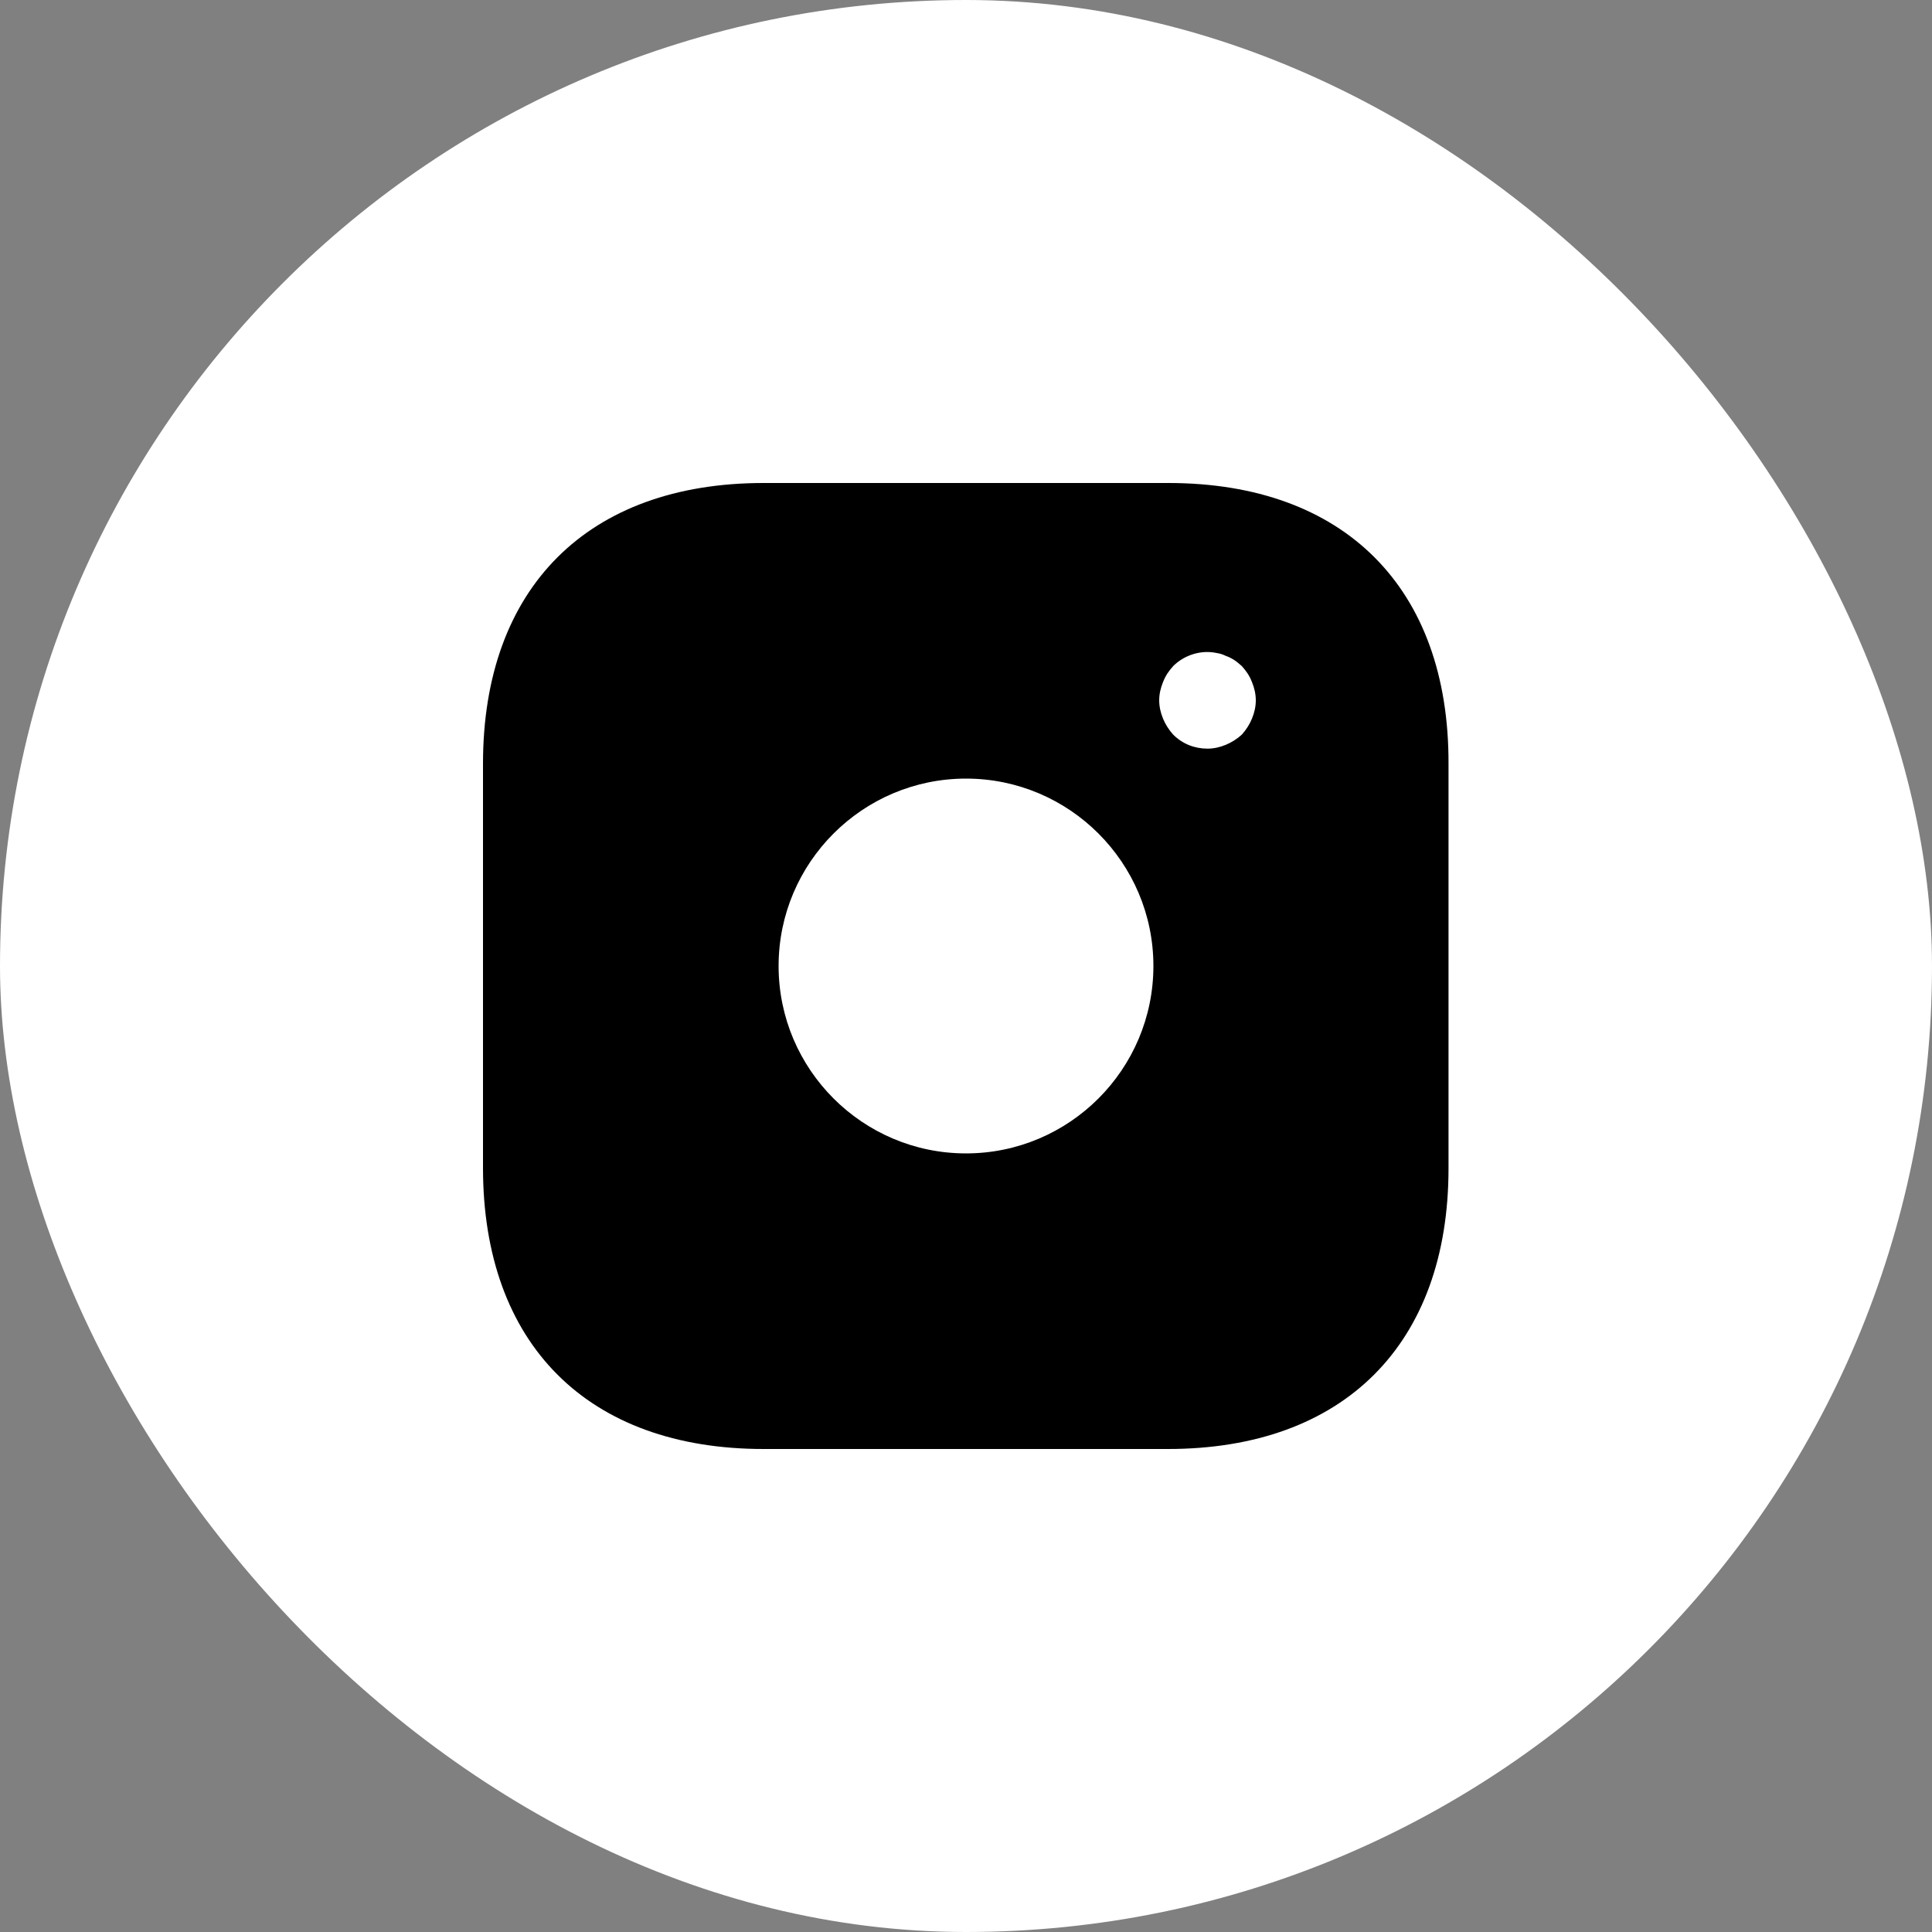 <svg width="40" height="40" viewBox="0 0 40 40" fill="none" xmlns="http://www.w3.org/2000/svg">
<rect x="0" y="0" width="40" height="40" fill="#808080" stroke="none"/>
<rect width="40" height="40" rx="20" fill="white" style="fill:white;fill-opacity:1;"/>
<path d="M24.19 10H15.81C12.17 10 10 12.17 10 15.81V24.18C10 27.83 12.17 30 15.81 30H24.18C27.82 30 29.99 27.83 29.99 24.19V15.81C30 12.17 27.83 10 24.19 10ZM20 23.88C17.86 23.88 16.12 22.14 16.12 20C16.12 17.86 17.86 16.12 20 16.12C22.14 16.12 23.88 17.86 23.88 20C23.88 22.14 22.14 23.88 20 23.88ZM25.92 14.88C25.87 15 25.8 15.11 25.71 15.21C25.61 15.3 25.5 15.37 25.38 15.42C25.26 15.47 25.13 15.5 25 15.5C24.73 15.5 24.48 15.4 24.29 15.21C24.2 15.11 24.13 15 24.08 14.88C24.03 14.76 24 14.63 24 14.5C24 14.37 24.03 14.24 24.08 14.12C24.13 13.99 24.2 13.89 24.29 13.79C24.52 13.56 24.87 13.45 25.19 13.52C25.26 13.53 25.32 13.55 25.38 13.58C25.44 13.6 25.5 13.63 25.56 13.67C25.61 13.7 25.66 13.75 25.71 13.79C25.8 13.89 25.87 13.99 25.92 14.12C25.97 14.24 26 14.37 26 14.5C26 14.63 25.97 14.76 25.92 14.88Z" fill="#171717" style="fill:#171717;fill:color(display-p3 0.09 0.09 0.09);fill-opacity:1;"/>
</svg>
